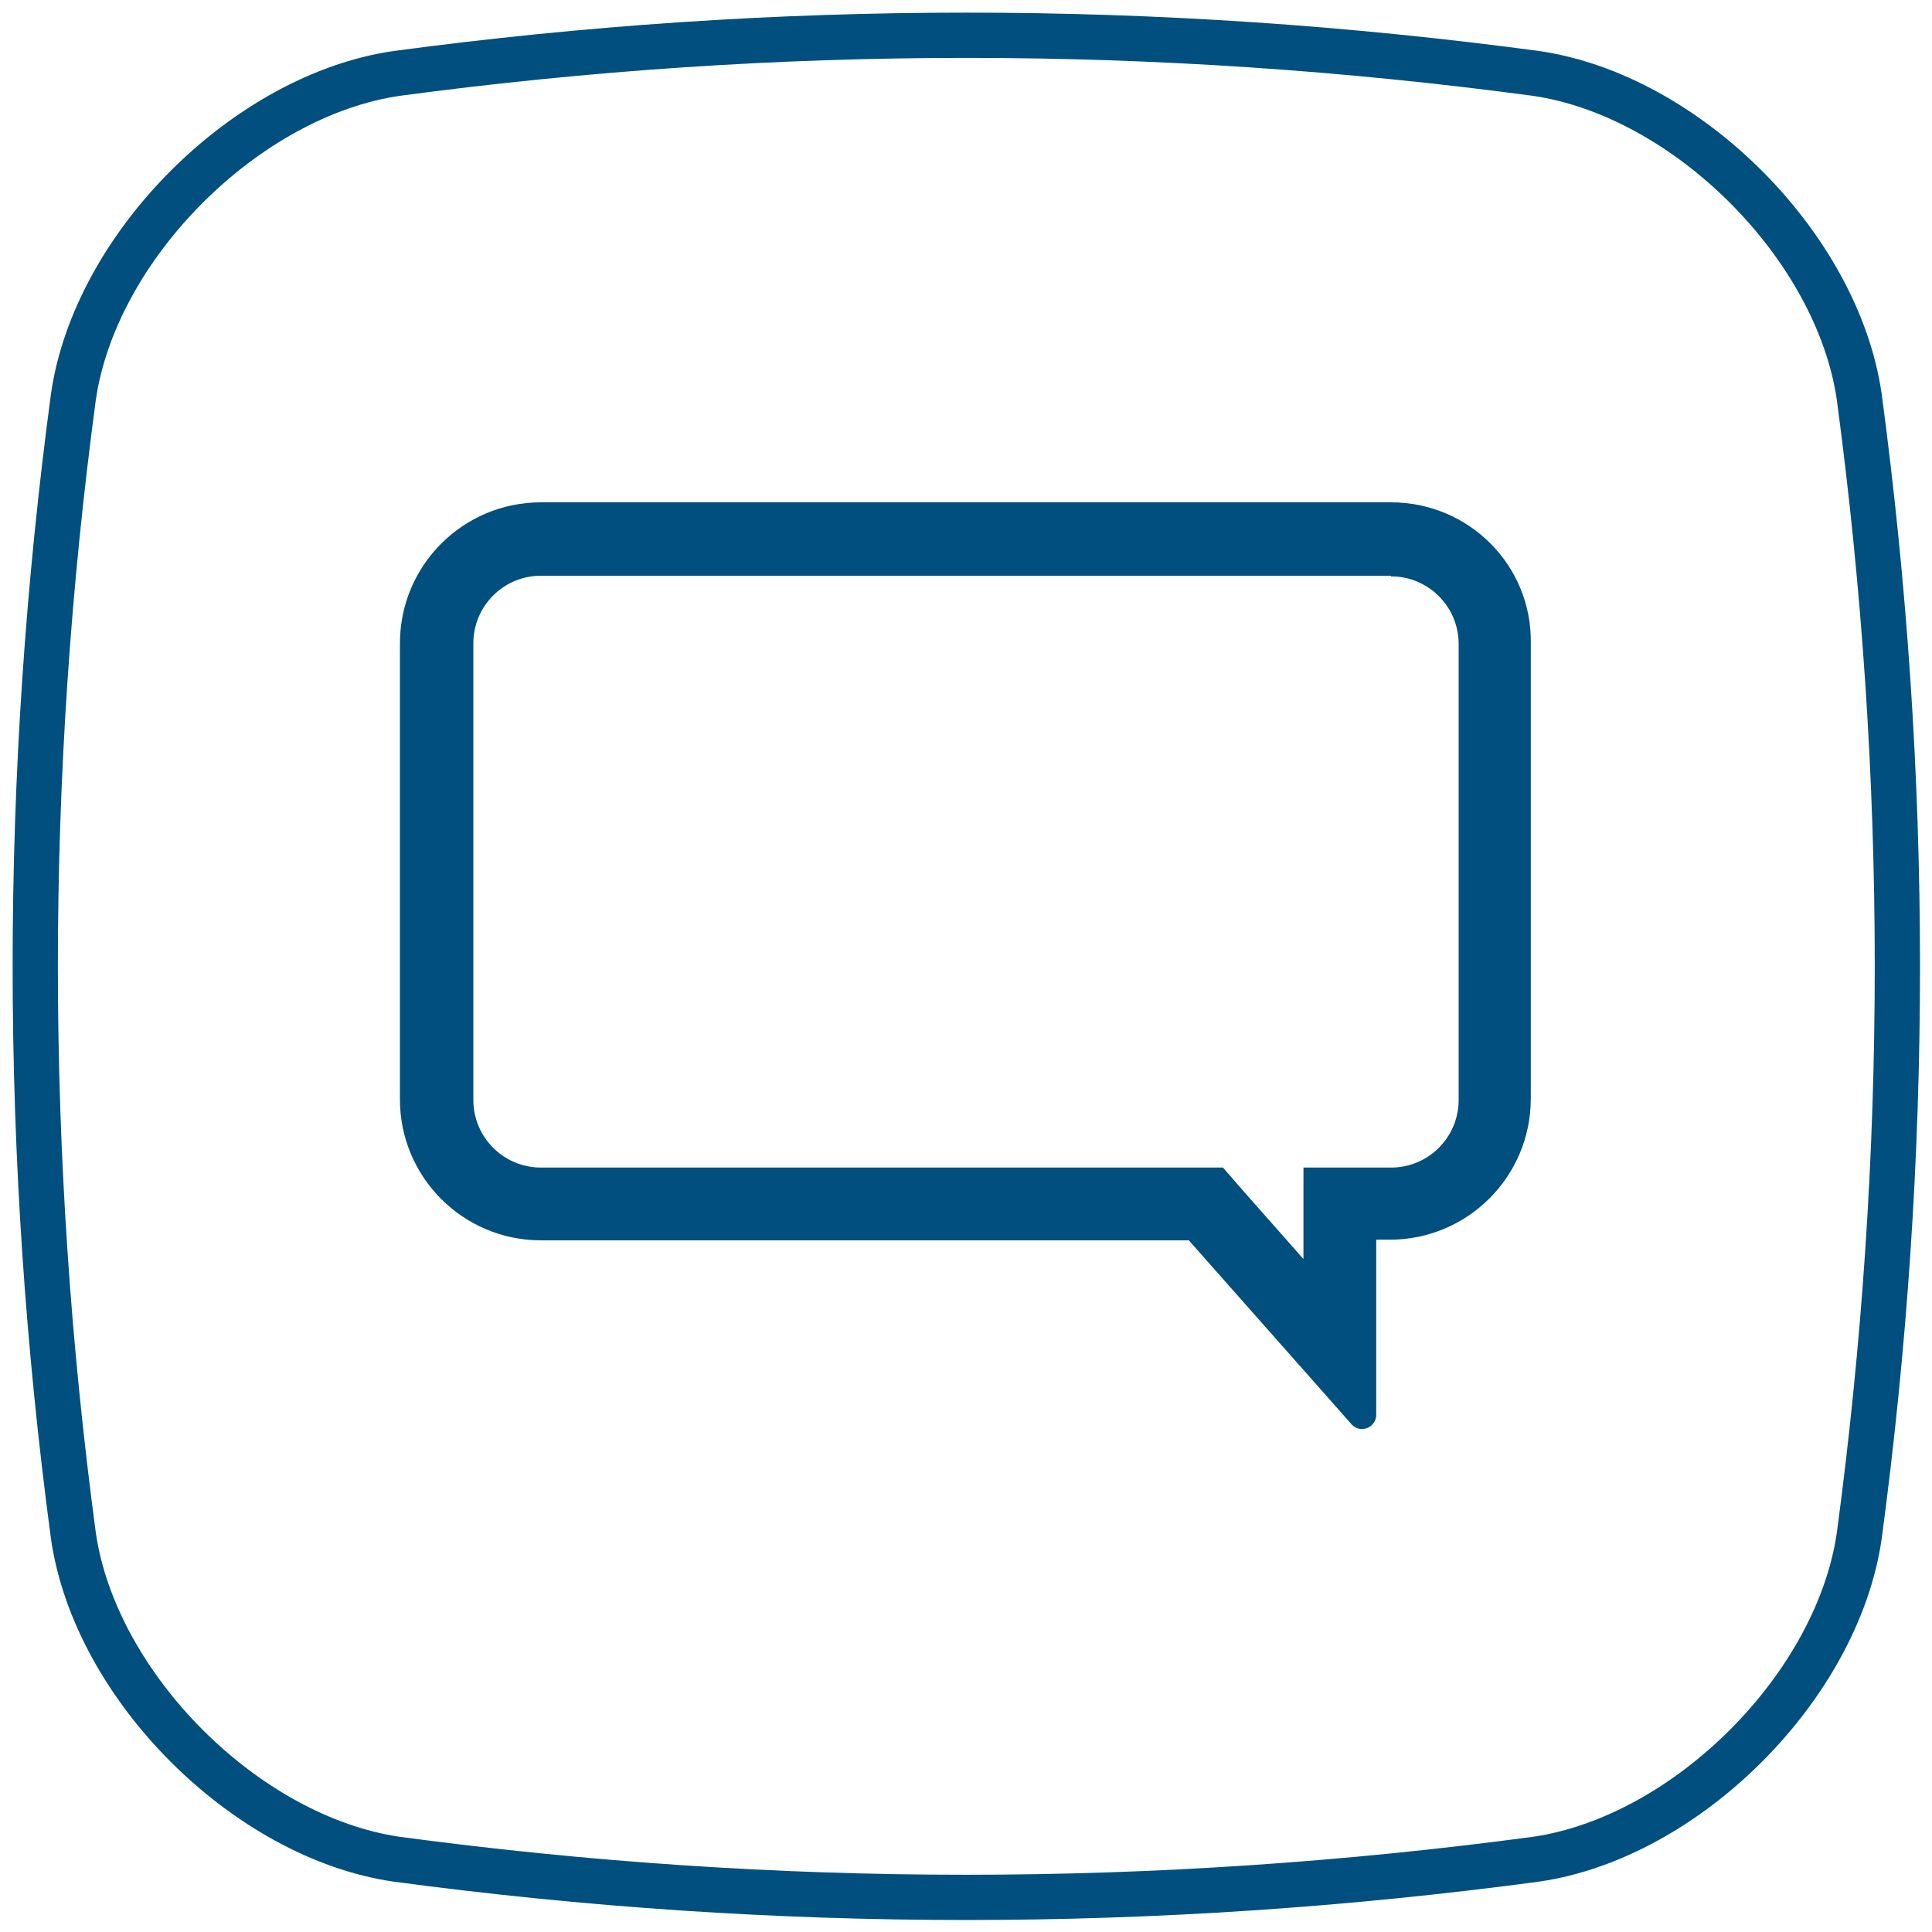 <?xml version="1.0" encoding="utf-8"?>
<!-- Generator: Adobe Illustrator 26.0.1, SVG Export Plug-In . SVG Version: 6.00 Build 0)  -->
<svg version="1.1" id="Ebene_1" xmlns="http://www.w3.org/2000/svg" xmlns:xlink="http://www.w3.org/1999/xlink" x="0px" y="0px"
	 width="300px" height="300px" viewBox="0 0 300 300" style="enable-background:new 0 0 300 300;" xml:space="preserve">
<style type="text/css">
	.st0{fill:#004F7F;}
	.st1{fill:none;stroke:#004F7F;stroke-width:7.027;stroke-linecap:round;stroke-linejoin:round;stroke-miterlimit:10;}
</style>
<g>
	<g>
		<path class="st0" d="M216,89.5c5.8,0,10.5,4.7,10.5,10.5v70.8c0,5.8-4.7,10.5-10.5,10.5h-2.1h-11.5v11.5v2.7l-9.1-10.3l-3.4-3.9
			h-5.2H84c-5.8,0-10.5-4.7-10.5-10.5V99.9c0-5.8,4.7-10.5,10.5-10.5H216 M216,78H84c-12.1,0-21.9,9.8-21.9,21.9v70.8
			c0,12.1,9.8,21.9,21.9,21.9h100.6l25.3,28.6c0.5,0.5,1,0.7,1.6,0.7c1.1,0,2.2-0.9,2.2-2.2v-27.2h2.1c12.1,0,21.9-9.8,21.9-21.9
			V99.9C237.9,87.8,228.1,78,216,78L216,78z"/>
	</g>
</g>
<g>
	<path class="st1" d="M238.5,288.7c-59,7.9-118,7.9-176.9,0c-23.4-3.4-46.8-26.8-50.2-50.2c-7.9-59-7.9-118,0-176.9
		c3.4-23.4,26.8-46.8,50.2-50.2c59-7.9,118-7.9,176.9,0c23.4,3.4,46.8,26.8,50.2,50.2c7.9,59,7.9,118,0,176.9
		C285.3,261.9,261.9,285.3,238.5,288.7z"/>
</g>
</svg>
